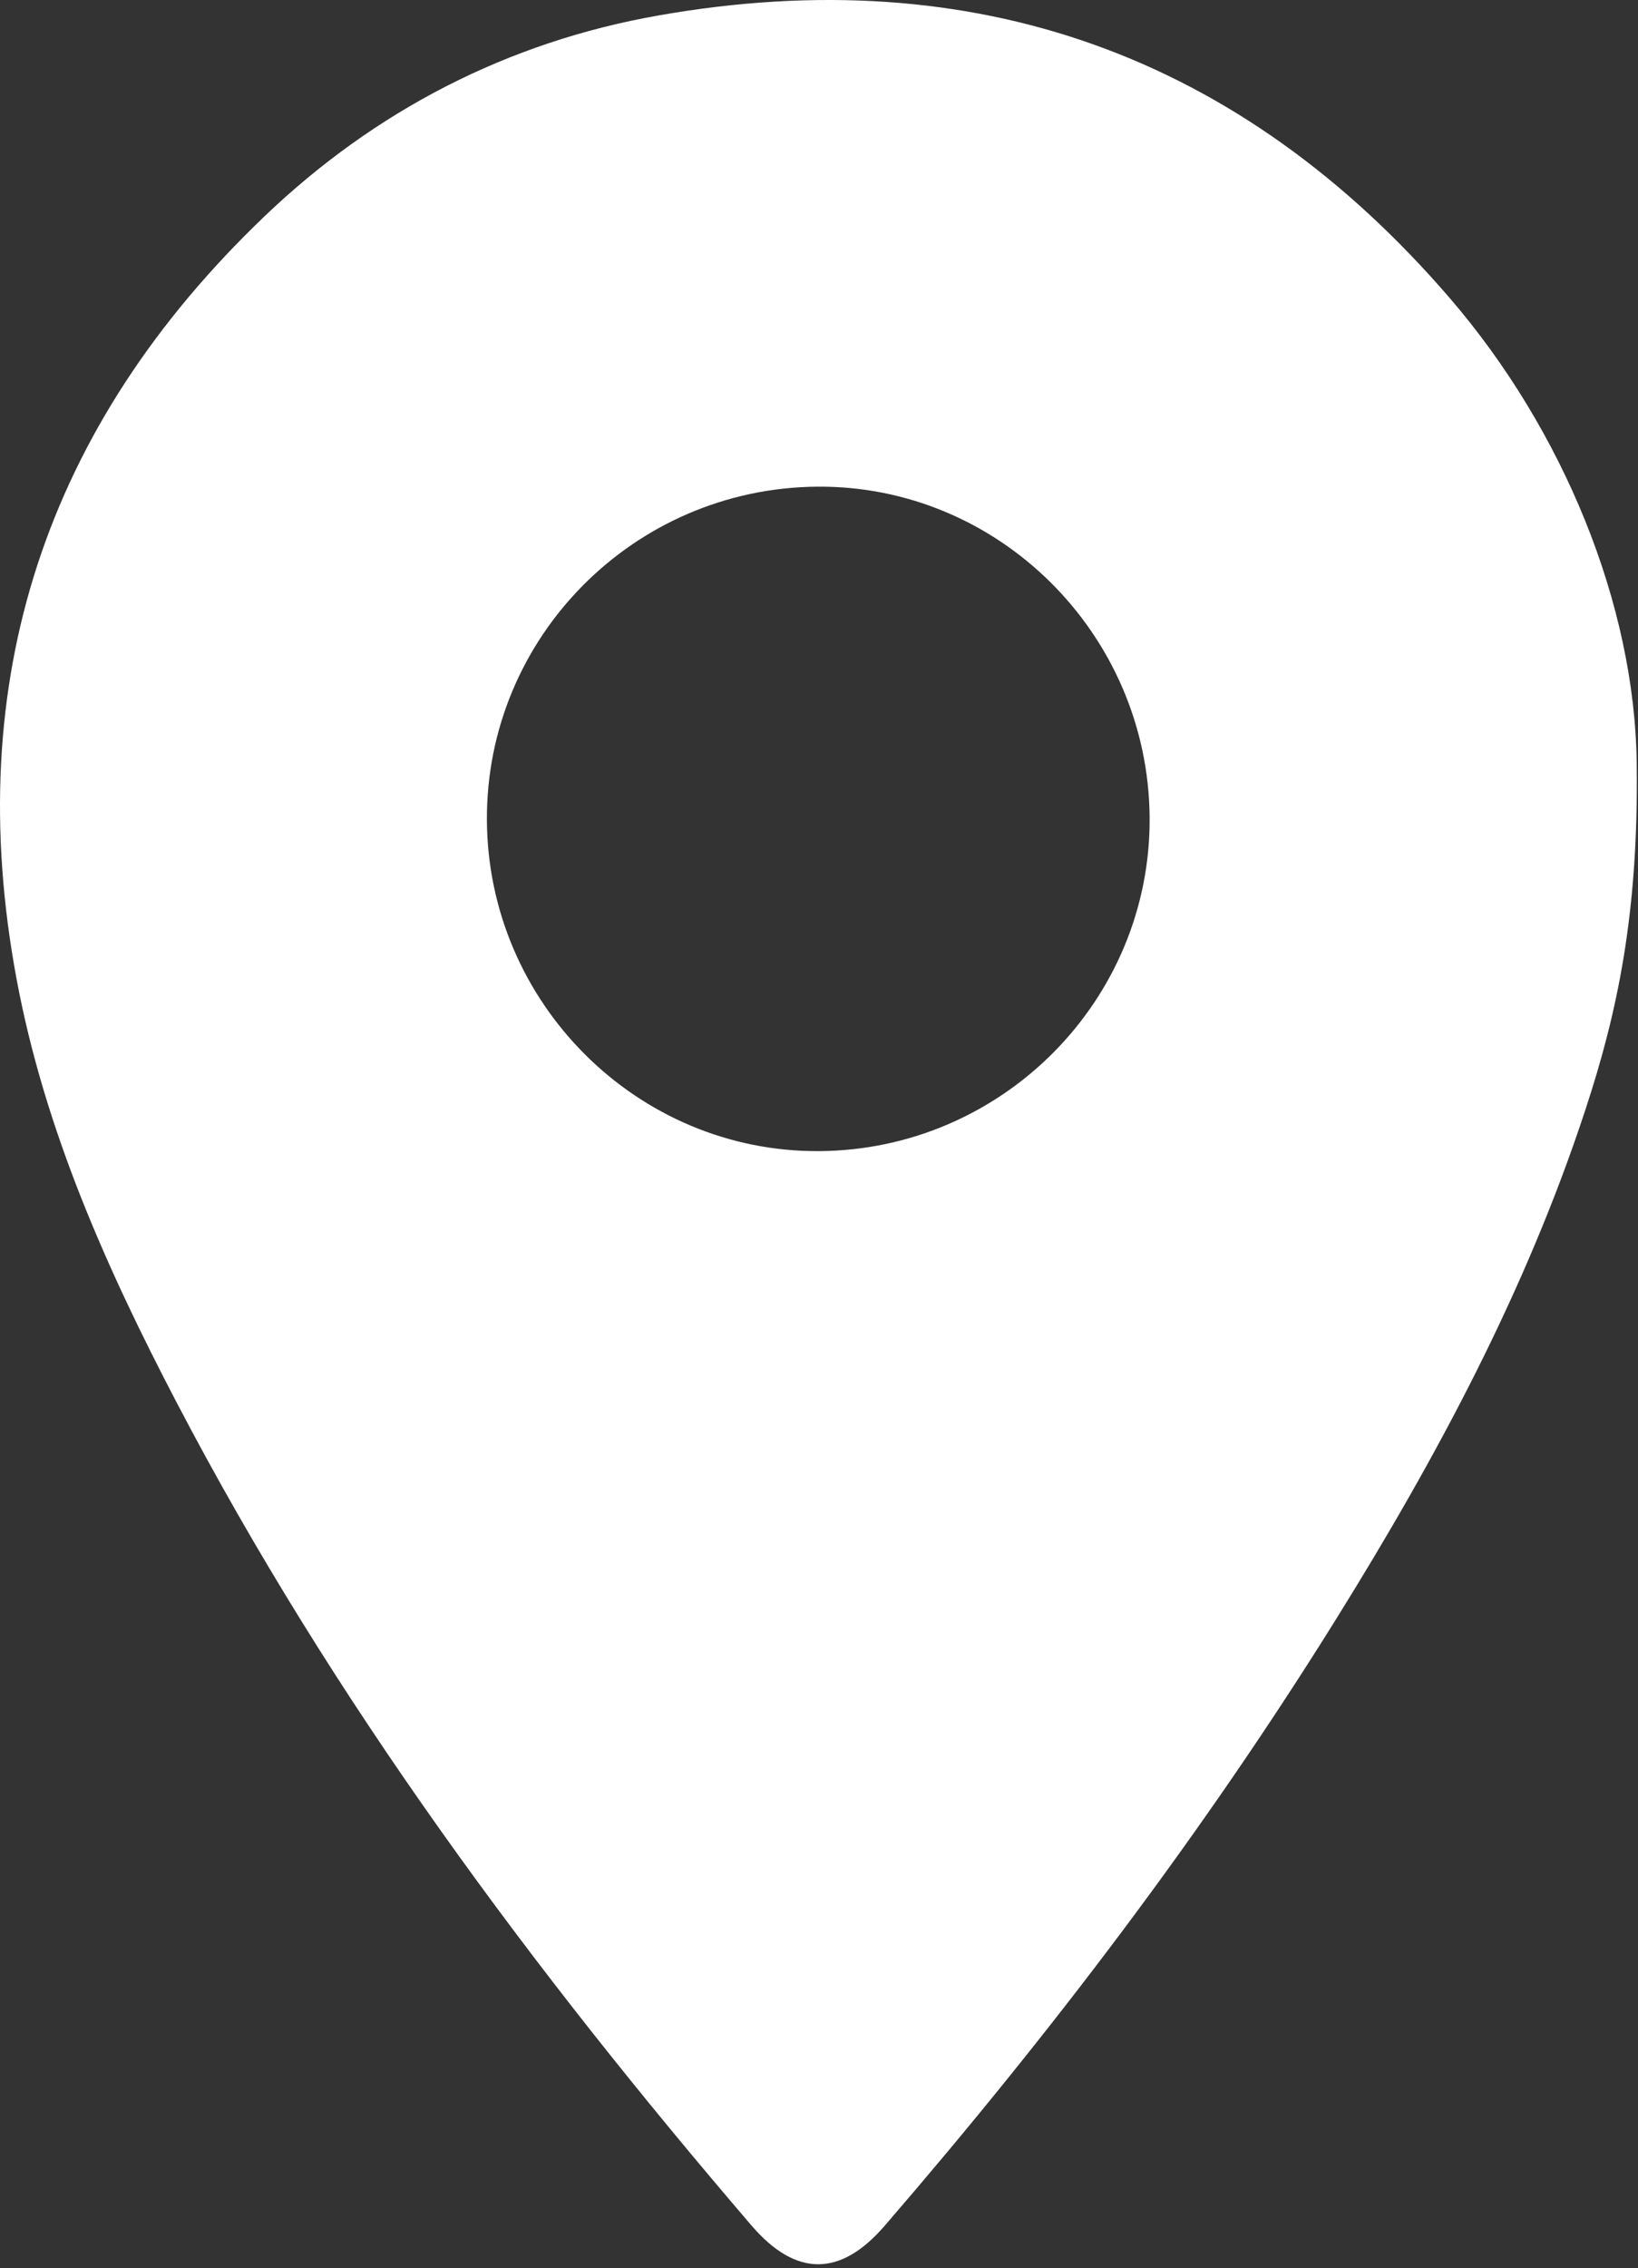 <?xml version="1.0" encoding="UTF-8"?> <svg xmlns="http://www.w3.org/2000/svg" width="185" height="256" viewBox="0 0 185 256" fill="none"><rect x="0" y="0" width="185" height="256" fill="#333333" stroke="none"/> <path d="M184.852 86.136C185.082 103.106 182.662 114.286 179.062 125.236C172.352 145.666 162.272 164.466 150.962 182.636C135.862 206.906 118.592 229.586 99.912 251.206C94.912 256.996 89.882 256.996 84.872 251.166C60.172 222.376 37.622 192.066 19.982 158.346C12.032 143.146 5.032 127.476 1.872 110.496C-4.408 76.806 5.162 48.026 29.872 24.416C42.372 12.466 57.352 4.736 74.362 1.746C110.082 -4.554 140.122 6.216 163.752 33.656C176.552 48.516 184.642 68.206 184.852 86.136ZM92.492 129.916C113.232 129.796 130.022 112.836 129.842 92.196C129.652 71.506 112.732 54.726 92.242 54.926C71.552 55.126 54.892 71.956 54.992 92.546C55.092 113.206 71.982 130.036 92.492 129.916Z" fill="white"></path> </svg> 
